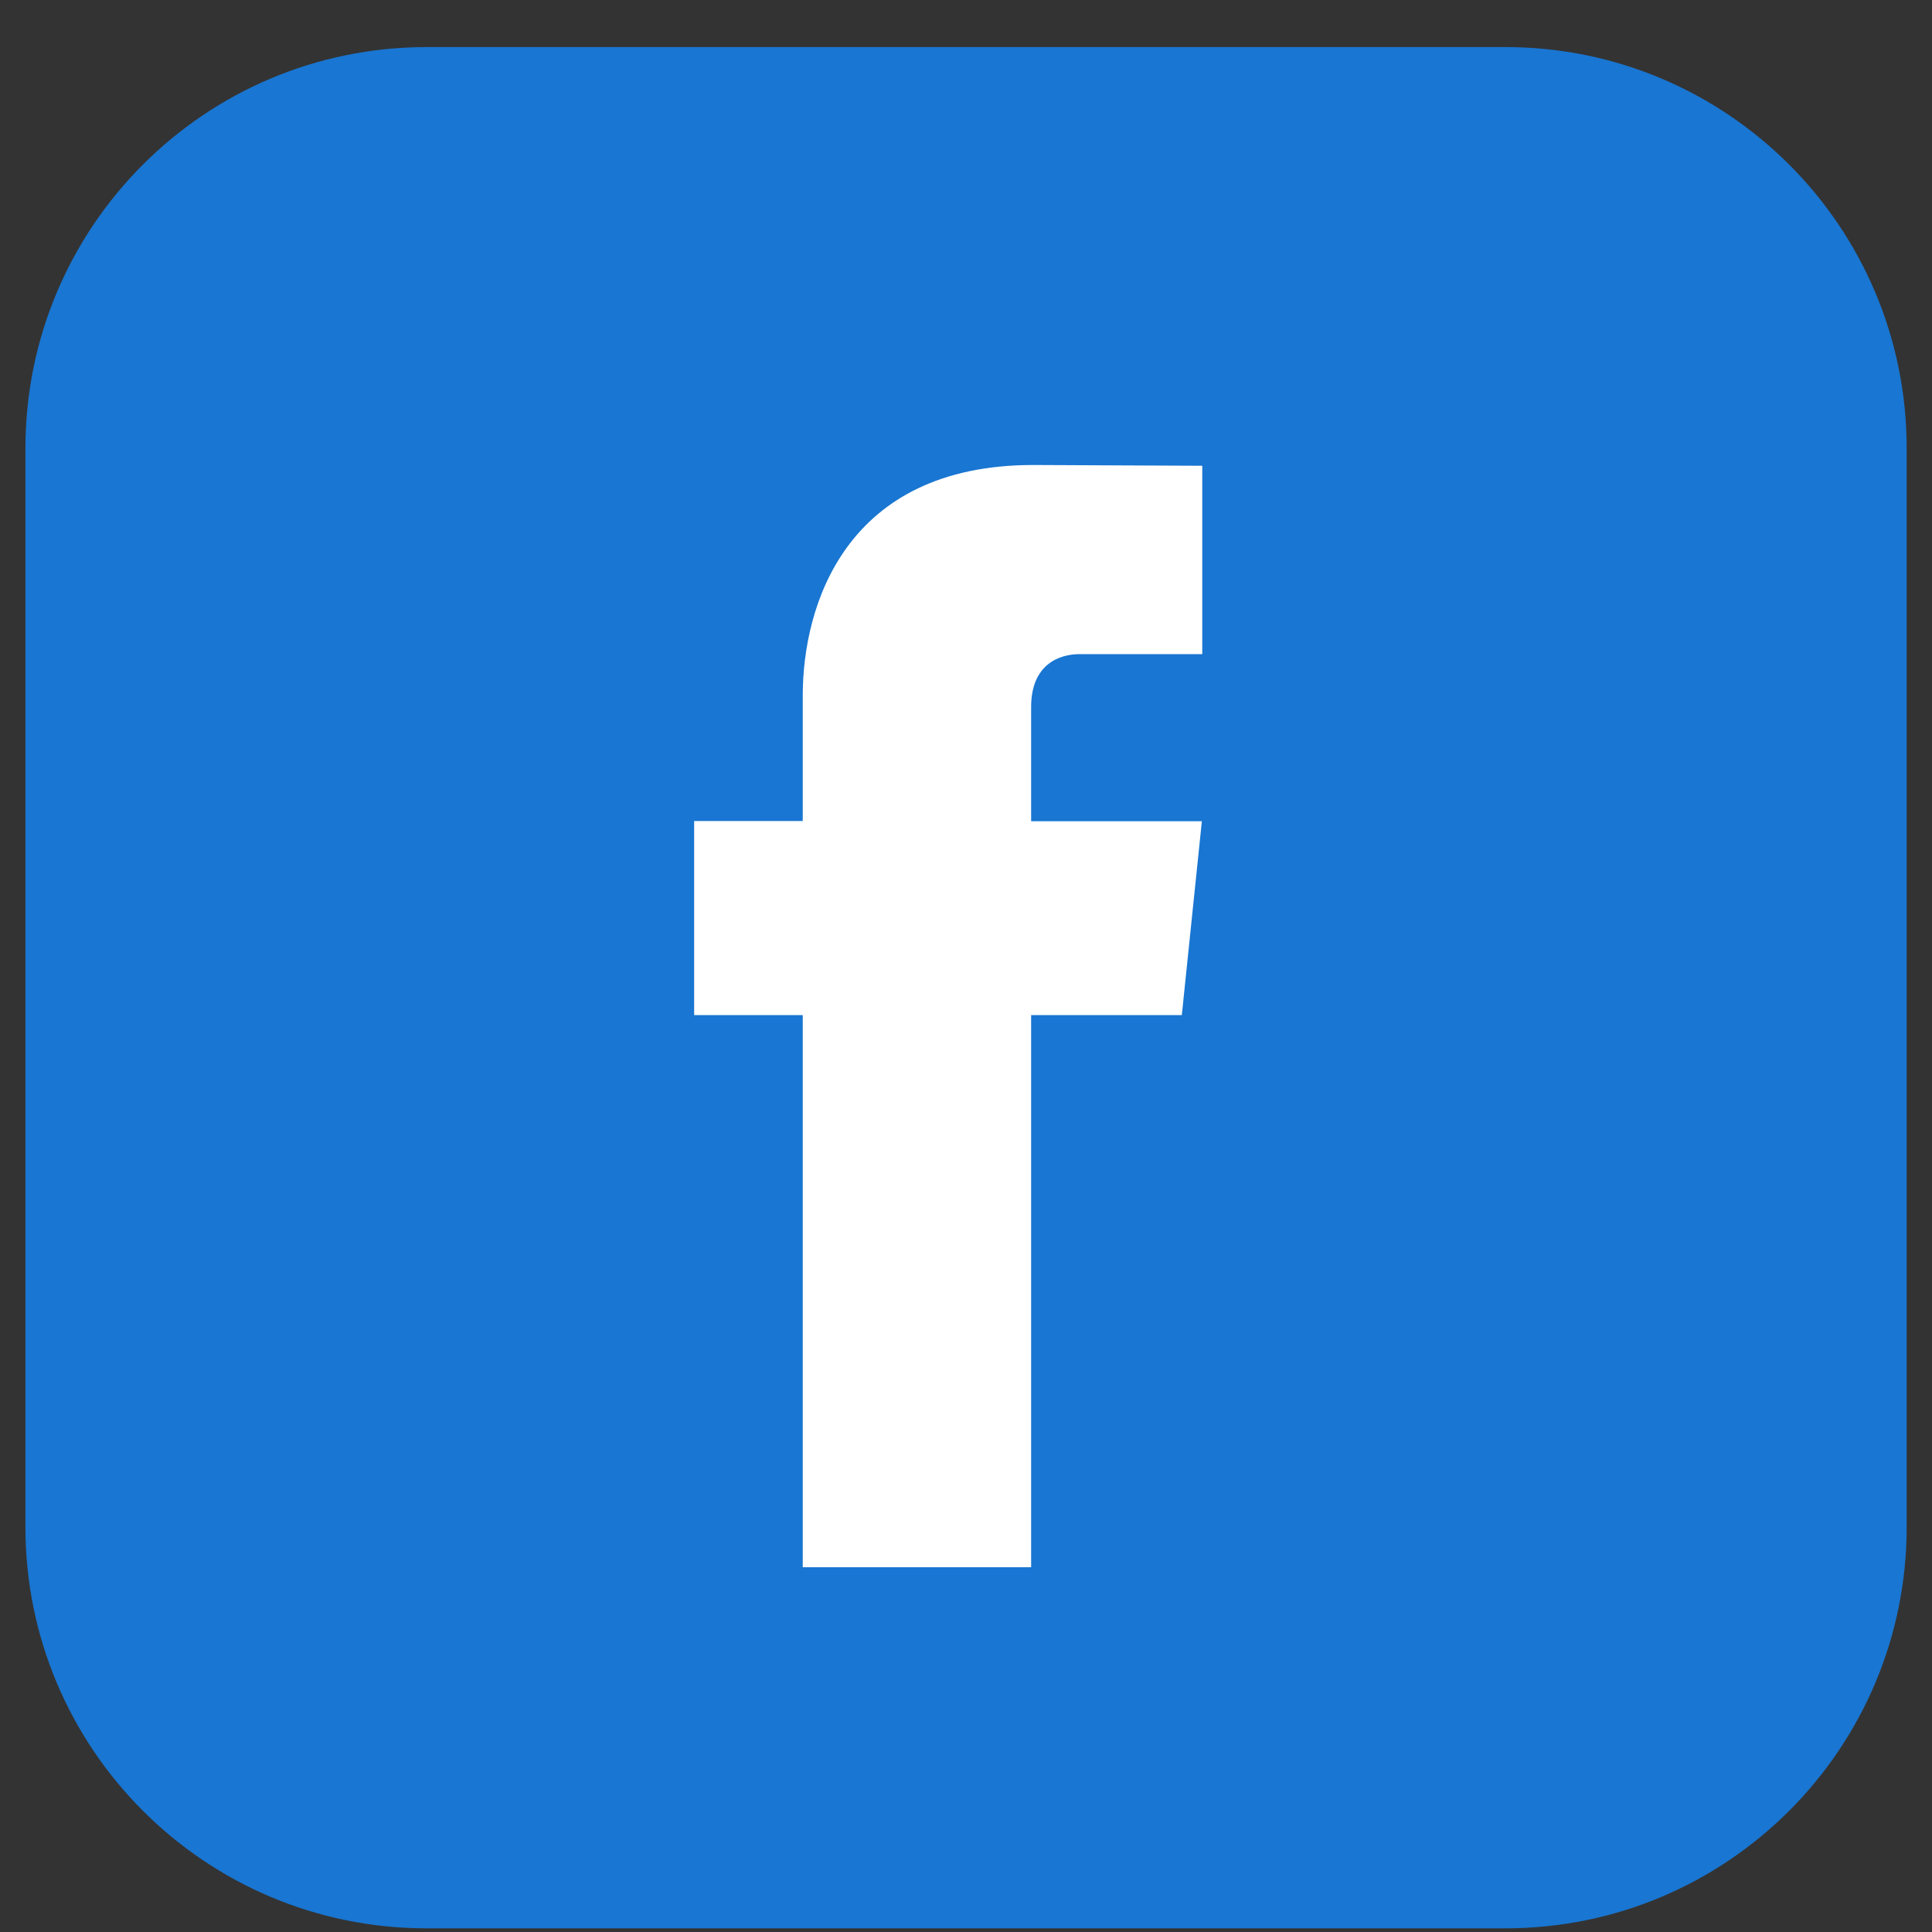 <?xml version="1.0" encoding="UTF-8"?>
<svg xmlns="http://www.w3.org/2000/svg" width="38" height="38" viewBox="0 0 38 38" fill="none">
  <rect x="0" y="0" width="38" height="38" fill="#333333" stroke="none"/>
  <g clip-path="url(#clip0_6392_1866)">
    <path d="M29.61 0.926H8.391C4.033 0.926 0.5 4.459 0.5 8.817V30.036C0.5 34.395 4.033 37.928 8.391 37.928H29.61C33.969 37.928 37.502 34.395 37.502 30.036V8.817C37.502 4.459 33.969 0.926 29.61 0.926Z" fill="#1976D2"></path>
    <path fill-rule="evenodd" clip-rule="evenodd" d="M23.245 19.966H20.281V30.826H15.789V19.966H13.653V16.148H15.789V13.679C15.789 11.913 16.628 9.146 20.321 9.146L23.647 9.161V12.866H21.234C20.837 12.866 20.281 13.064 20.281 13.906V16.153H23.639L23.245 19.966Z" fill="white"></path>
  </g>
  <defs>
    <clipPath id="clip0_6392_1866">
      <rect width="37" height="37" fill="white" transform="translate(0.5 0.926)"></rect>
    </clipPath>
  </defs>
</svg>
